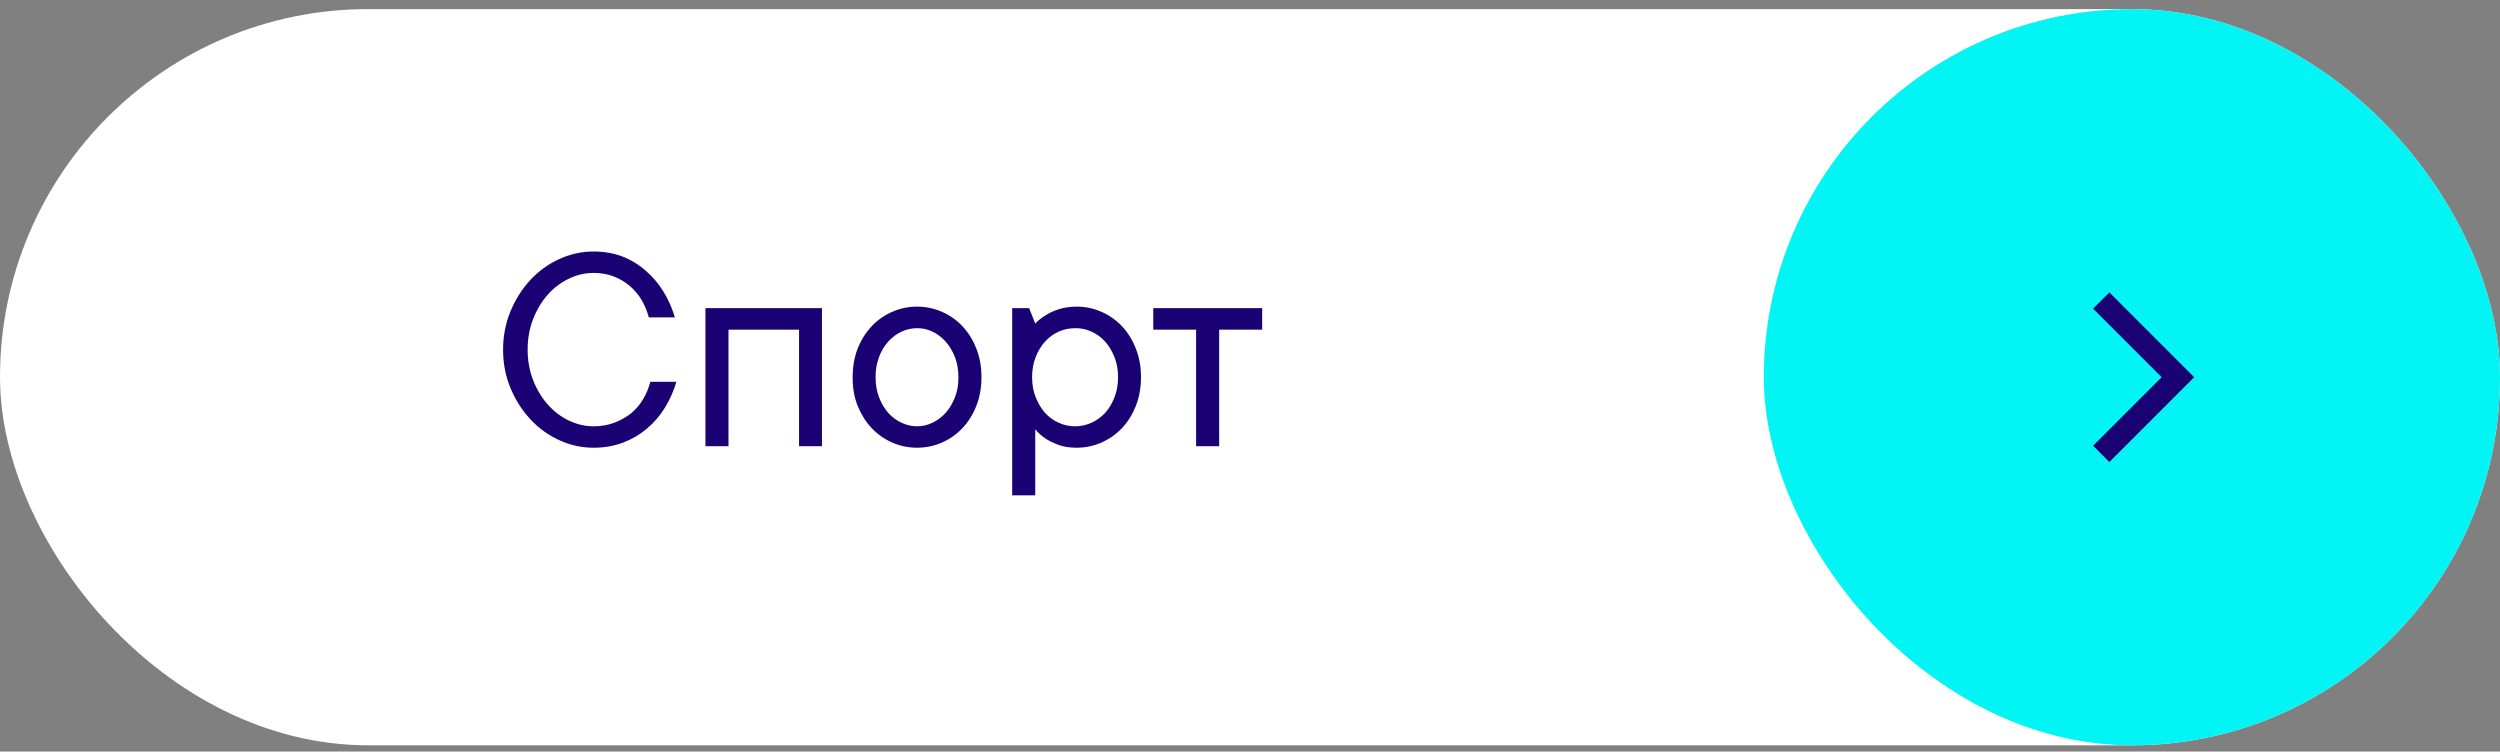 <?xml version="1.0" encoding="UTF-8"?> <svg xmlns="http://www.w3.org/2000/svg" width="163" height="49" viewBox="0 0 163 49" fill="none"><rect x="0" y="0" width="163" height="49" fill="#808080" stroke="none"/><rect y="0.594" width="163" height="48" rx="24" fill="white"></rect><path d="M38.699 17.795C38.152 17.795 37.618 17.919 37.098 18.166C36.577 18.413 36.118 18.759 35.721 19.201C35.324 19.65 35.005 20.181 34.764 20.793C34.523 21.405 34.402 22.072 34.402 22.795C34.402 23.518 34.523 24.185 34.764 24.797C35.005 25.409 35.324 25.936 35.721 26.379C36.118 26.828 36.577 27.176 37.098 27.424C37.618 27.671 38.152 27.795 38.699 27.795C39.194 27.795 39.647 27.717 40.057 27.561C40.467 27.404 40.831 27.199 41.15 26.945C41.463 26.685 41.723 26.379 41.932 26.027C42.14 25.676 42.296 25.298 42.4 24.895H44.1C43.924 25.494 43.676 26.053 43.357 26.574C43.038 27.095 42.648 27.551 42.185 27.941C41.723 28.332 41.203 28.638 40.623 28.859C40.037 29.081 39.396 29.191 38.699 29.191C37.925 29.191 37.182 29.029 36.473 28.703C35.757 28.378 35.128 27.925 34.588 27.346C34.047 26.766 33.615 26.089 33.289 25.314C32.964 24.54 32.801 23.7 32.801 22.795C32.801 21.903 32.964 21.066 33.289 20.285C33.615 19.504 34.047 18.824 34.588 18.244C35.128 17.665 35.757 17.212 36.473 16.887C37.189 16.561 37.931 16.398 38.699 16.398C39.376 16.398 40.001 16.506 40.574 16.721C41.141 16.942 41.648 17.251 42.098 17.648C42.553 18.039 42.941 18.495 43.26 19.016C43.579 19.537 43.826 20.096 44.002 20.695H42.303C42.199 20.298 42.042 19.921 41.834 19.562C41.626 19.211 41.368 18.905 41.062 18.645C40.757 18.384 40.405 18.176 40.008 18.02C39.617 17.87 39.181 17.795 38.699 17.795ZM53.592 20.09V29.094H52.098V21.496H47.498V29.094H45.994V20.09H53.592ZM57.088 24.592C57.088 25.074 57.163 25.51 57.312 25.9C57.462 26.291 57.661 26.63 57.908 26.916C58.162 27.196 58.452 27.411 58.777 27.561C59.103 27.717 59.441 27.795 59.793 27.795C60.138 27.795 60.473 27.717 60.799 27.561C61.124 27.404 61.411 27.189 61.658 26.916C61.906 26.636 62.107 26.297 62.264 25.9C62.42 25.51 62.495 25.074 62.488 24.592C62.488 24.11 62.413 23.674 62.264 23.283C62.107 22.893 61.906 22.557 61.658 22.277C61.411 21.997 61.124 21.779 60.799 21.623C60.473 21.467 60.138 21.392 59.793 21.398C59.448 21.398 59.109 21.473 58.777 21.623C58.452 21.779 58.162 21.997 57.908 22.277C57.654 22.557 57.456 22.893 57.312 23.283C57.163 23.674 57.088 24.11 57.088 24.592ZM63.992 24.592C63.992 25.269 63.882 25.891 63.66 26.457C63.439 27.017 63.139 27.499 62.762 27.902C62.384 28.306 61.938 28.622 61.424 28.85C60.91 29.078 60.366 29.191 59.793 29.191C59.22 29.191 58.676 29.078 58.162 28.85C57.648 28.622 57.202 28.306 56.824 27.902C56.447 27.499 56.144 27.017 55.916 26.457C55.695 25.897 55.587 25.275 55.594 24.592C55.594 23.915 55.701 23.296 55.916 22.736C56.137 22.176 56.44 21.691 56.824 21.281C57.202 20.878 57.648 20.562 58.162 20.334C58.676 20.106 59.22 19.992 59.793 19.992C60.366 19.992 60.91 20.106 61.424 20.334C61.938 20.562 62.384 20.878 62.762 21.281C63.139 21.685 63.439 22.17 63.66 22.736C63.882 23.296 63.992 23.915 63.992 24.592ZM67.293 24.592C67.293 25.074 67.371 25.51 67.527 25.9C67.684 26.291 67.885 26.63 68.133 26.916C68.387 27.196 68.683 27.411 69.022 27.561C69.36 27.717 69.718 27.795 70.096 27.795C70.467 27.795 70.825 27.717 71.17 27.561C71.508 27.404 71.805 27.189 72.059 26.916C72.312 26.636 72.514 26.297 72.664 25.9C72.82 25.51 72.898 25.074 72.898 24.592C72.898 24.11 72.82 23.674 72.664 23.283C72.508 22.893 72.306 22.557 72.059 22.277C71.805 21.997 71.508 21.779 71.17 21.623C70.831 21.467 70.473 21.392 70.096 21.398C69.725 21.398 69.367 21.473 69.022 21.623C68.683 21.779 68.387 21.997 68.133 22.277C67.879 22.557 67.677 22.893 67.527 23.283C67.371 23.674 67.293 24.11 67.293 24.592ZM67.498 21.096C67.687 20.894 67.912 20.715 68.172 20.559C68.4 20.409 68.68 20.279 69.012 20.168C69.344 20.057 69.738 19.999 70.193 19.992C70.766 19.992 71.31 20.106 71.824 20.334C72.338 20.562 72.784 20.878 73.162 21.281C73.54 21.685 73.839 22.17 74.061 22.736C74.282 23.296 74.393 23.915 74.393 24.592C74.393 25.269 74.282 25.891 74.061 26.457C73.839 27.017 73.54 27.499 73.162 27.902C72.784 28.306 72.338 28.622 71.824 28.85C71.31 29.078 70.766 29.191 70.193 29.191C69.738 29.191 69.344 29.13 69.012 29.006C68.68 28.882 68.4 28.745 68.172 28.596C67.905 28.42 67.68 28.218 67.498 27.99V32.297H65.994V20.09H67.098L67.498 21.096ZM75.193 20.09H82.293V21.496H79.49V29.094H77.986V21.496H75.193V20.09Z" fill="#1A0274"></path><rect x="115" y="0.594" width="48" height="48" rx="24" fill="#01F5F5"></rect><path d="M137 19.594L142 24.594L137 29.594" stroke="#1A0274" stroke-width="1.5"></path></svg> 